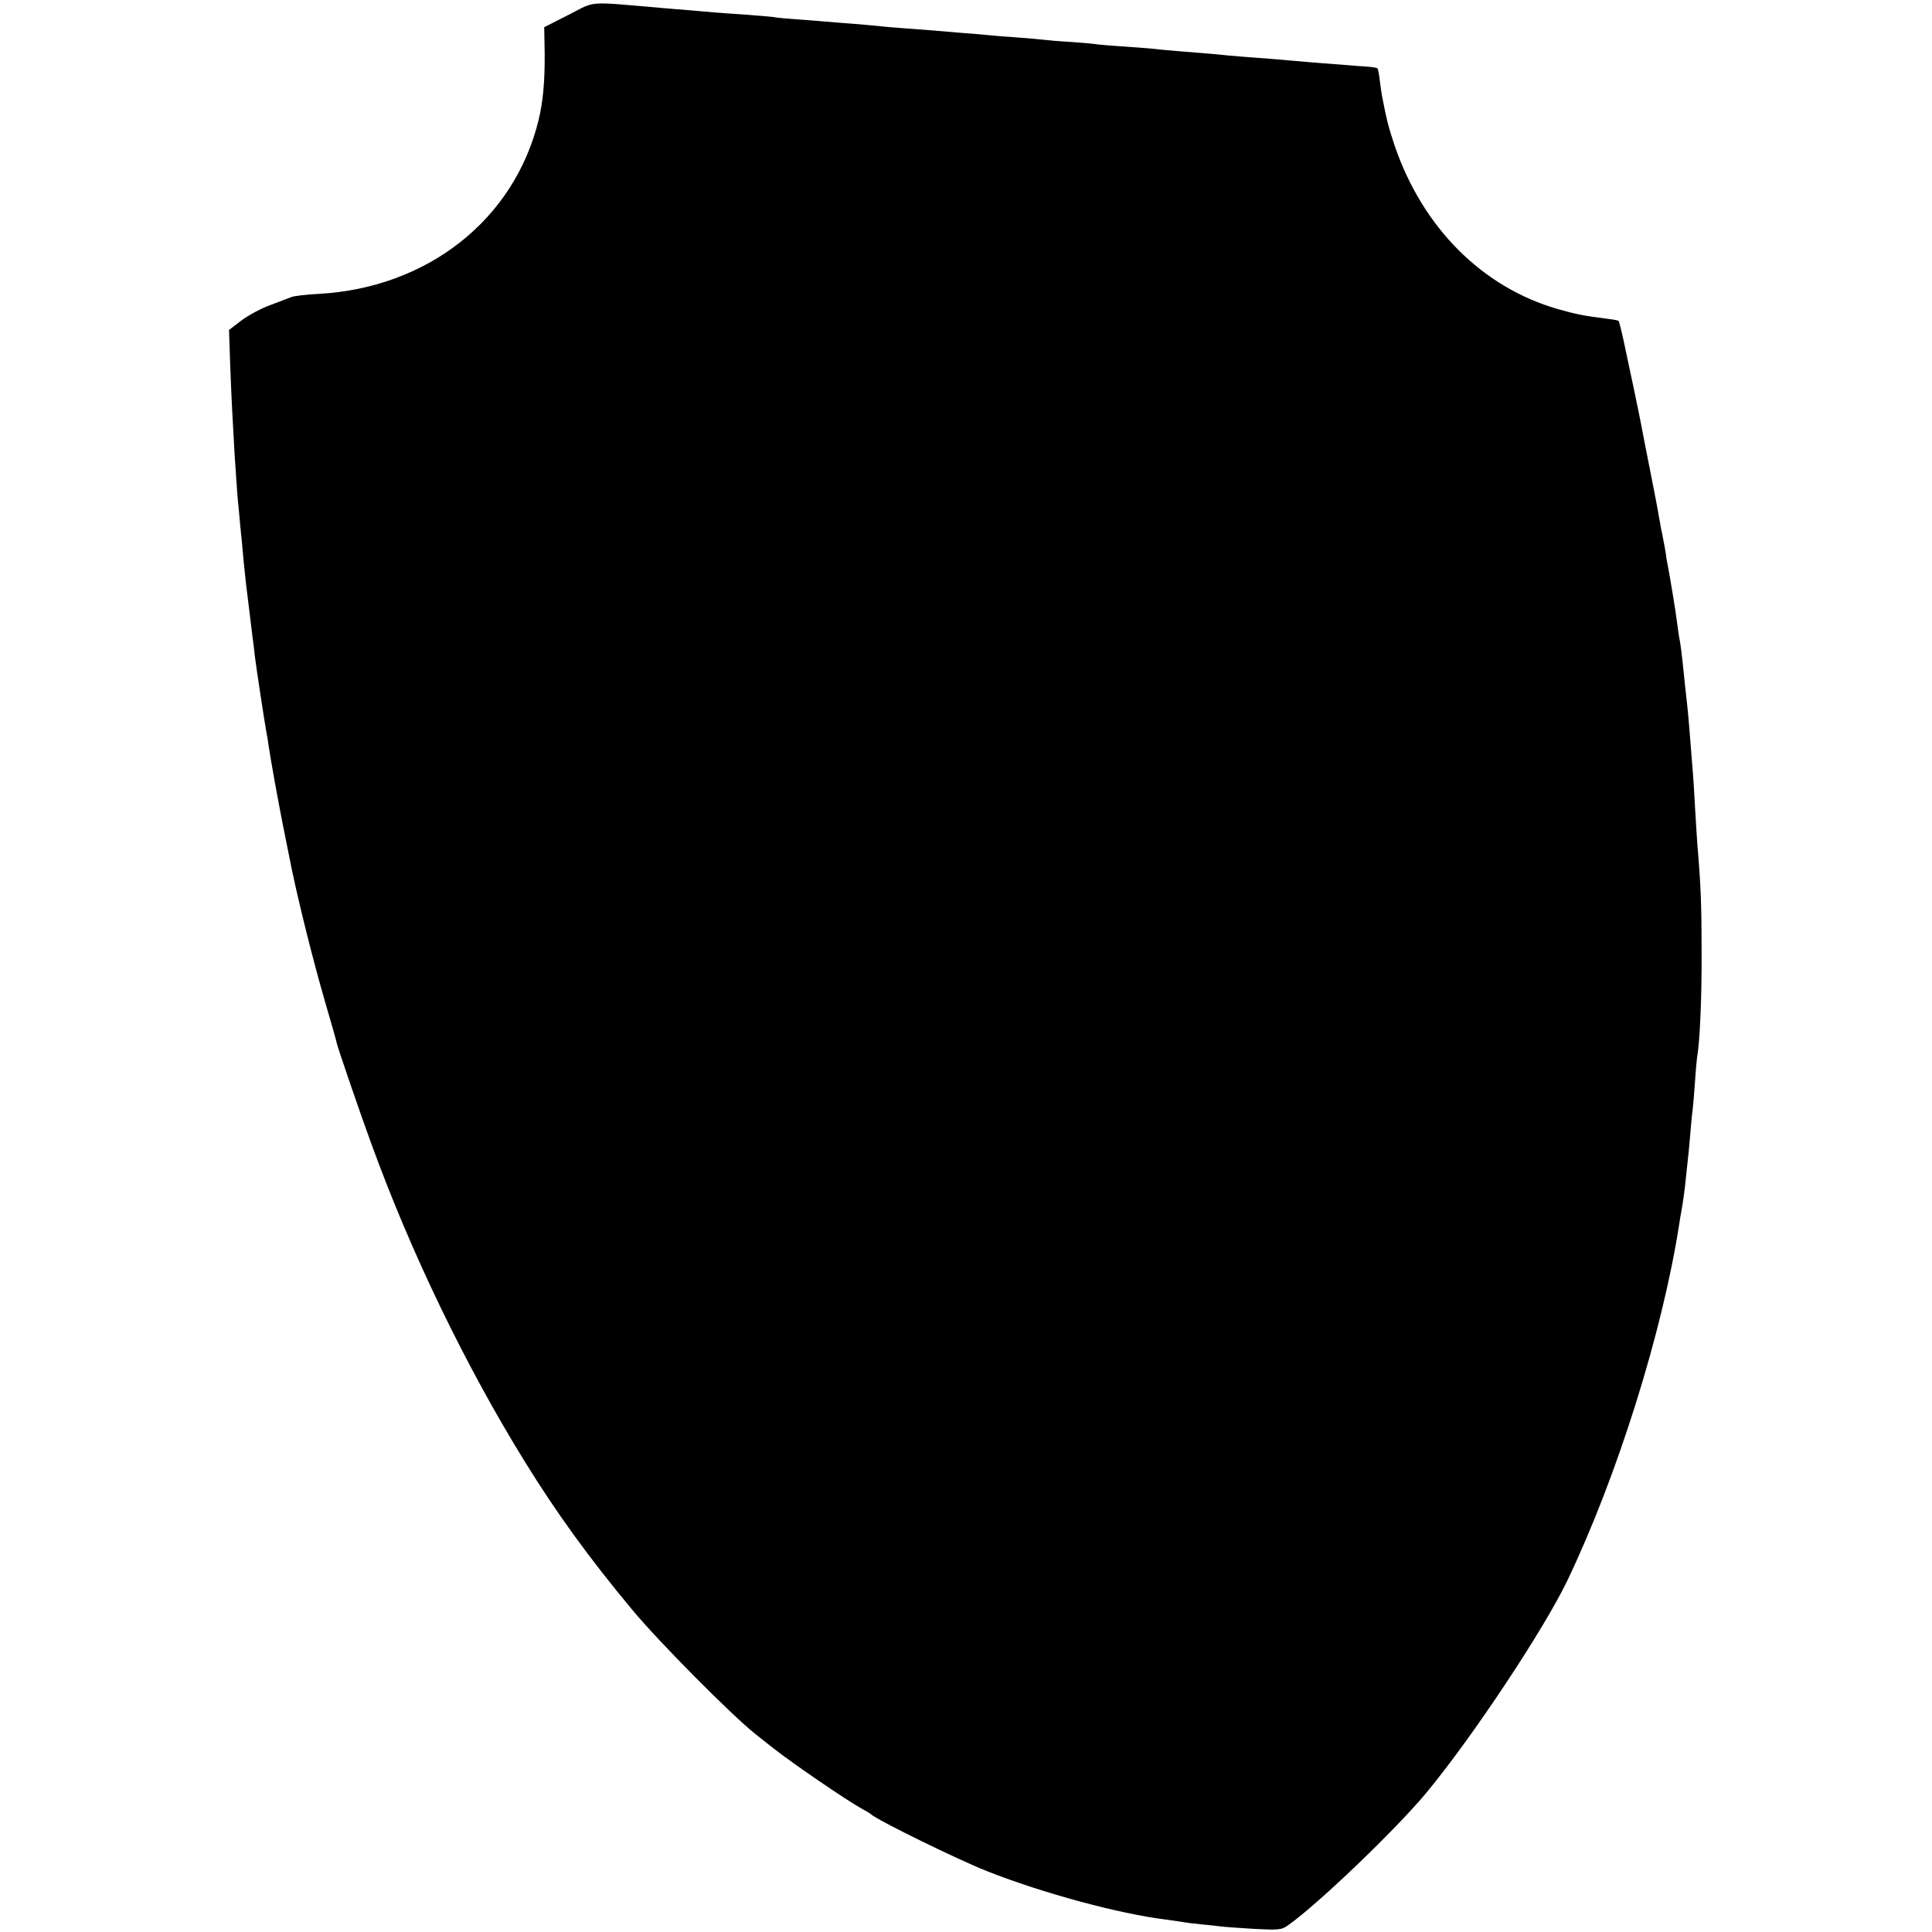 <?xml version="1.0" standalone="no"?>
<!DOCTYPE svg PUBLIC "-//W3C//DTD SVG 20010904//EN"
 "http://www.w3.org/TR/2001/REC-SVG-20010904/DTD/svg10.dtd">
<svg version="1.0" xmlns="http://www.w3.org/2000/svg"
 width="852pt" height="852pt" viewBox="0 0 852 852"
 preserveAspectRatio="xMidYMid meet">
<g transform="translate(0,852) scale(0.1,-0.1)"
fill="#000000" stroke="none">
<path d="M2508 8455 l-108 -55 2 -113 c1 -125 -7 -215 -27 -297 -107 -438
-488 -739 -969 -766 -55 -3 -110 -9 -121 -14 -11 -4 -52 -20 -92 -35 -40 -14
-97 -45 -128 -68 l-55 -42 5 -150 c6 -160 11 -252 20 -405 10 -152 12 -181 19
-247 3 -35 8 -91 12 -125 6 -68 10 -114 19 -193 13 -108 16 -131 30 -245 3
-19 7 -53 9 -75 8 -61 41 -280 51 -335 3 -14 7 -38 9 -55 13 -85 40 -233 61
-340 13 -66 26 -131 29 -145 32 -168 104 -458 163 -660 25 -85 47 -162 48
-170 5 -23 107 -320 153 -445 175 -481 414 -976 676 -1400 140 -227 285 -427
475 -655 116 -140 438 -464 541 -546 41 -32 79 -63 85 -67 84 -66 318 -226
385 -263 19 -10 37 -21 40 -24 25 -25 390 -204 516 -253 244 -96 576 -186 784
-212 30 -4 64 -9 75 -11 11 -2 47 -7 80 -10 33 -3 71 -7 84 -9 14 -2 80 -7
147 -11 118 -6 125 -5 156 17 127 89 475 422 609 584 203 245 518 720 621 935
220 460 419 1094 493 1570 3 19 7 46 10 60 7 38 15 96 20 148 12 109 15 140
20 202 3 36 7 81 10 100 2 19 7 74 10 122 3 49 8 96 9 105 12 63 21 261 20
463 0 206 -3 291 -19 480 -2 25 -6 97 -10 160 -3 63 -8 135 -10 160 -2 25 -7
81 -10 125 -6 80 -12 148 -20 215 -2 19 -7 62 -10 95 -9 87 -14 127 -20 155
-2 14 -7 45 -10 70 -6 50 -28 180 -39 240 -3 14 -8 41 -10 60 -3 19 -8 46 -11
60 -2 14 -7 36 -10 50 -2 14 -7 39 -10 55 -2 17 -20 109 -39 205 -19 97 -37
187 -39 200 -6 33 -54 263 -77 368 -10 46 -20 85 -22 87 -2 2 -23 6 -48 9
-104 13 -139 20 -220 43 -333 96 -595 358 -719 719 -27 80 -36 115 -56 219 -2
11 -7 42 -10 69 -3 28 -8 52 -10 54 -2 3 -21 6 -42 8 -21 1 -74 5 -118 9 -44
3 -102 8 -130 10 -27 2 -75 7 -105 9 -30 3 -91 8 -135 11 -44 3 -100 8 -125
10 -45 5 -91 9 -230 20 -41 3 -89 8 -105 10 -17 2 -74 6 -128 10 -53 3 -105 8
-115 9 -9 2 -62 7 -117 11 -55 3 -111 8 -125 10 -14 2 -65 6 -115 10 -49 3
-106 8 -125 10 -19 2 -73 7 -119 10 -47 4 -105 9 -130 11 -25 2 -79 6 -119 9
-40 3 -92 7 -115 10 -23 2 -73 7 -112 10 -38 3 -95 7 -125 10 -30 3 -89 7
-130 10 -41 3 -86 7 -100 10 -14 2 -65 6 -115 10 -49 3 -112 8 -140 10 -27 2
-79 7 -115 10 -36 3 -91 7 -122 10 -336 29 -288 32 -410 -30z"/>
</g>
</svg>
